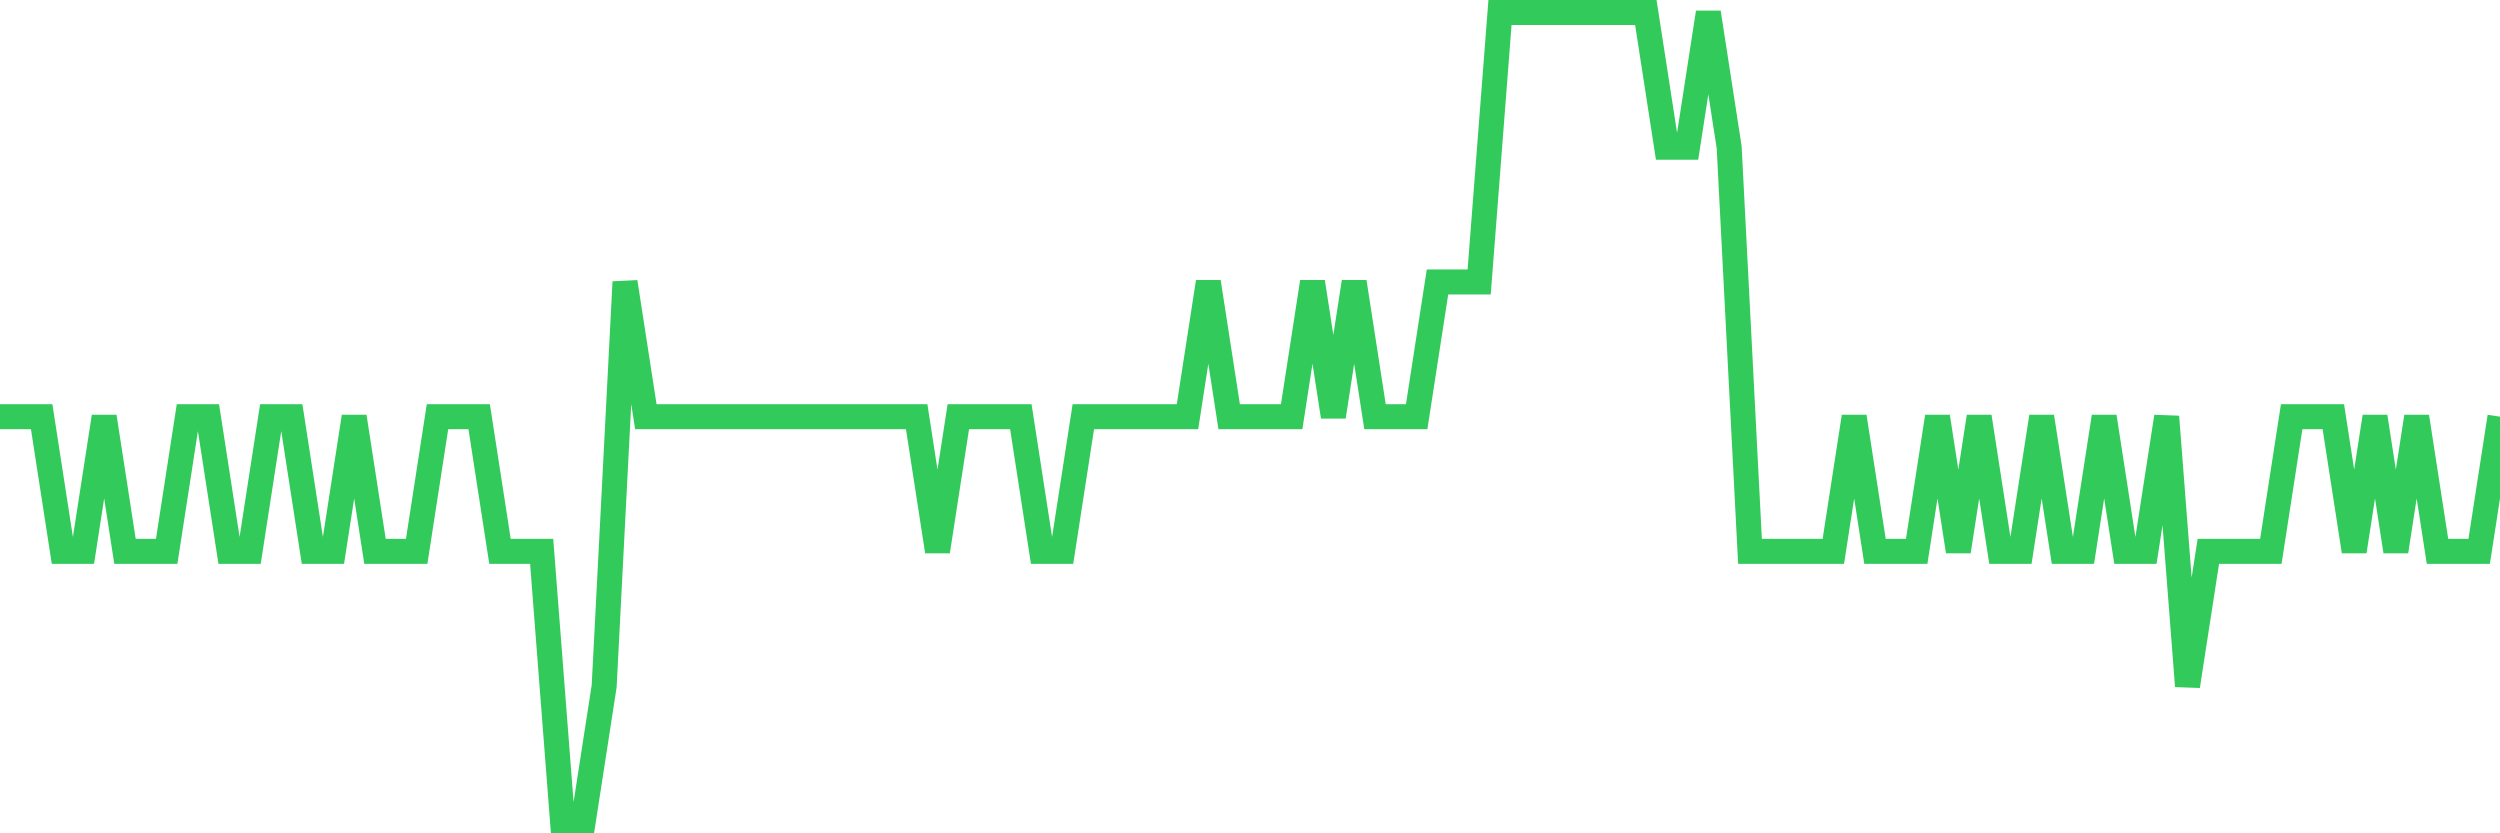 <svg
  xmlns="http://www.w3.org/2000/svg"
  xmlns:xlink="http://www.w3.org/1999/xlink"
  width="120"
  height="40"
  viewBox="0 0 120 40"
  preserveAspectRatio="none"
>
  <polyline
    points="0,20 1,20 2,20 3,26.467 4,26.467 5,20 6,26.467 7,26.467 8,26.467 9,20 10,20 11,26.467 12,26.467 13,20 14,20 15,26.467 16,26.467 17,20 18,26.467 19,26.467 20,26.467 21,20 22,20 23,20 24,26.467 25,26.467 26,26.467 27,39.4 28,39.4 29,32.933 30,13.533 31,20 32,20 33,20 34,20 35,20 36,20 37,20 38,20 39,20 40,20 41,20 42,20 43,20 44,20 45,26.467 46,20 47,20 48,20 49,20 50,26.467 51,26.467 52,20 53,20 54,20 55,20 56,20 57,20 58,13.533 59,20 60,20 61,20 62,20 63,13.533 64,20 65,13.533 66,20 67,20 68,20 69,13.533 70,13.533 71,13.533 72,0.6 73,0.6 74,0.6 75,0.6 76,0.6 77,0.6 78,0.6 79,0.6 80,7.067 81,7.067 82,0.6 83,7.067 84,26.467 85,26.467 86,26.467 87,26.467 88,26.467 89,20 90,26.467 91,26.467 92,26.467 93,20 94,26.467 95,20 96,26.467 97,26.467 98,20 99,26.467 100,26.467 101,20 102,26.467 103,26.467 104,20 105,32.933 106,26.467 107,26.467 108,26.467 109,26.467 110,20 111,20 112,20 113,26.467 114,20 115,26.467 116,20 117,26.467 118,26.467 119,26.467 120,20"
    fill="none"
    stroke="#32ca5b"
    stroke-width="1.2"
  >
  </polyline>
</svg>